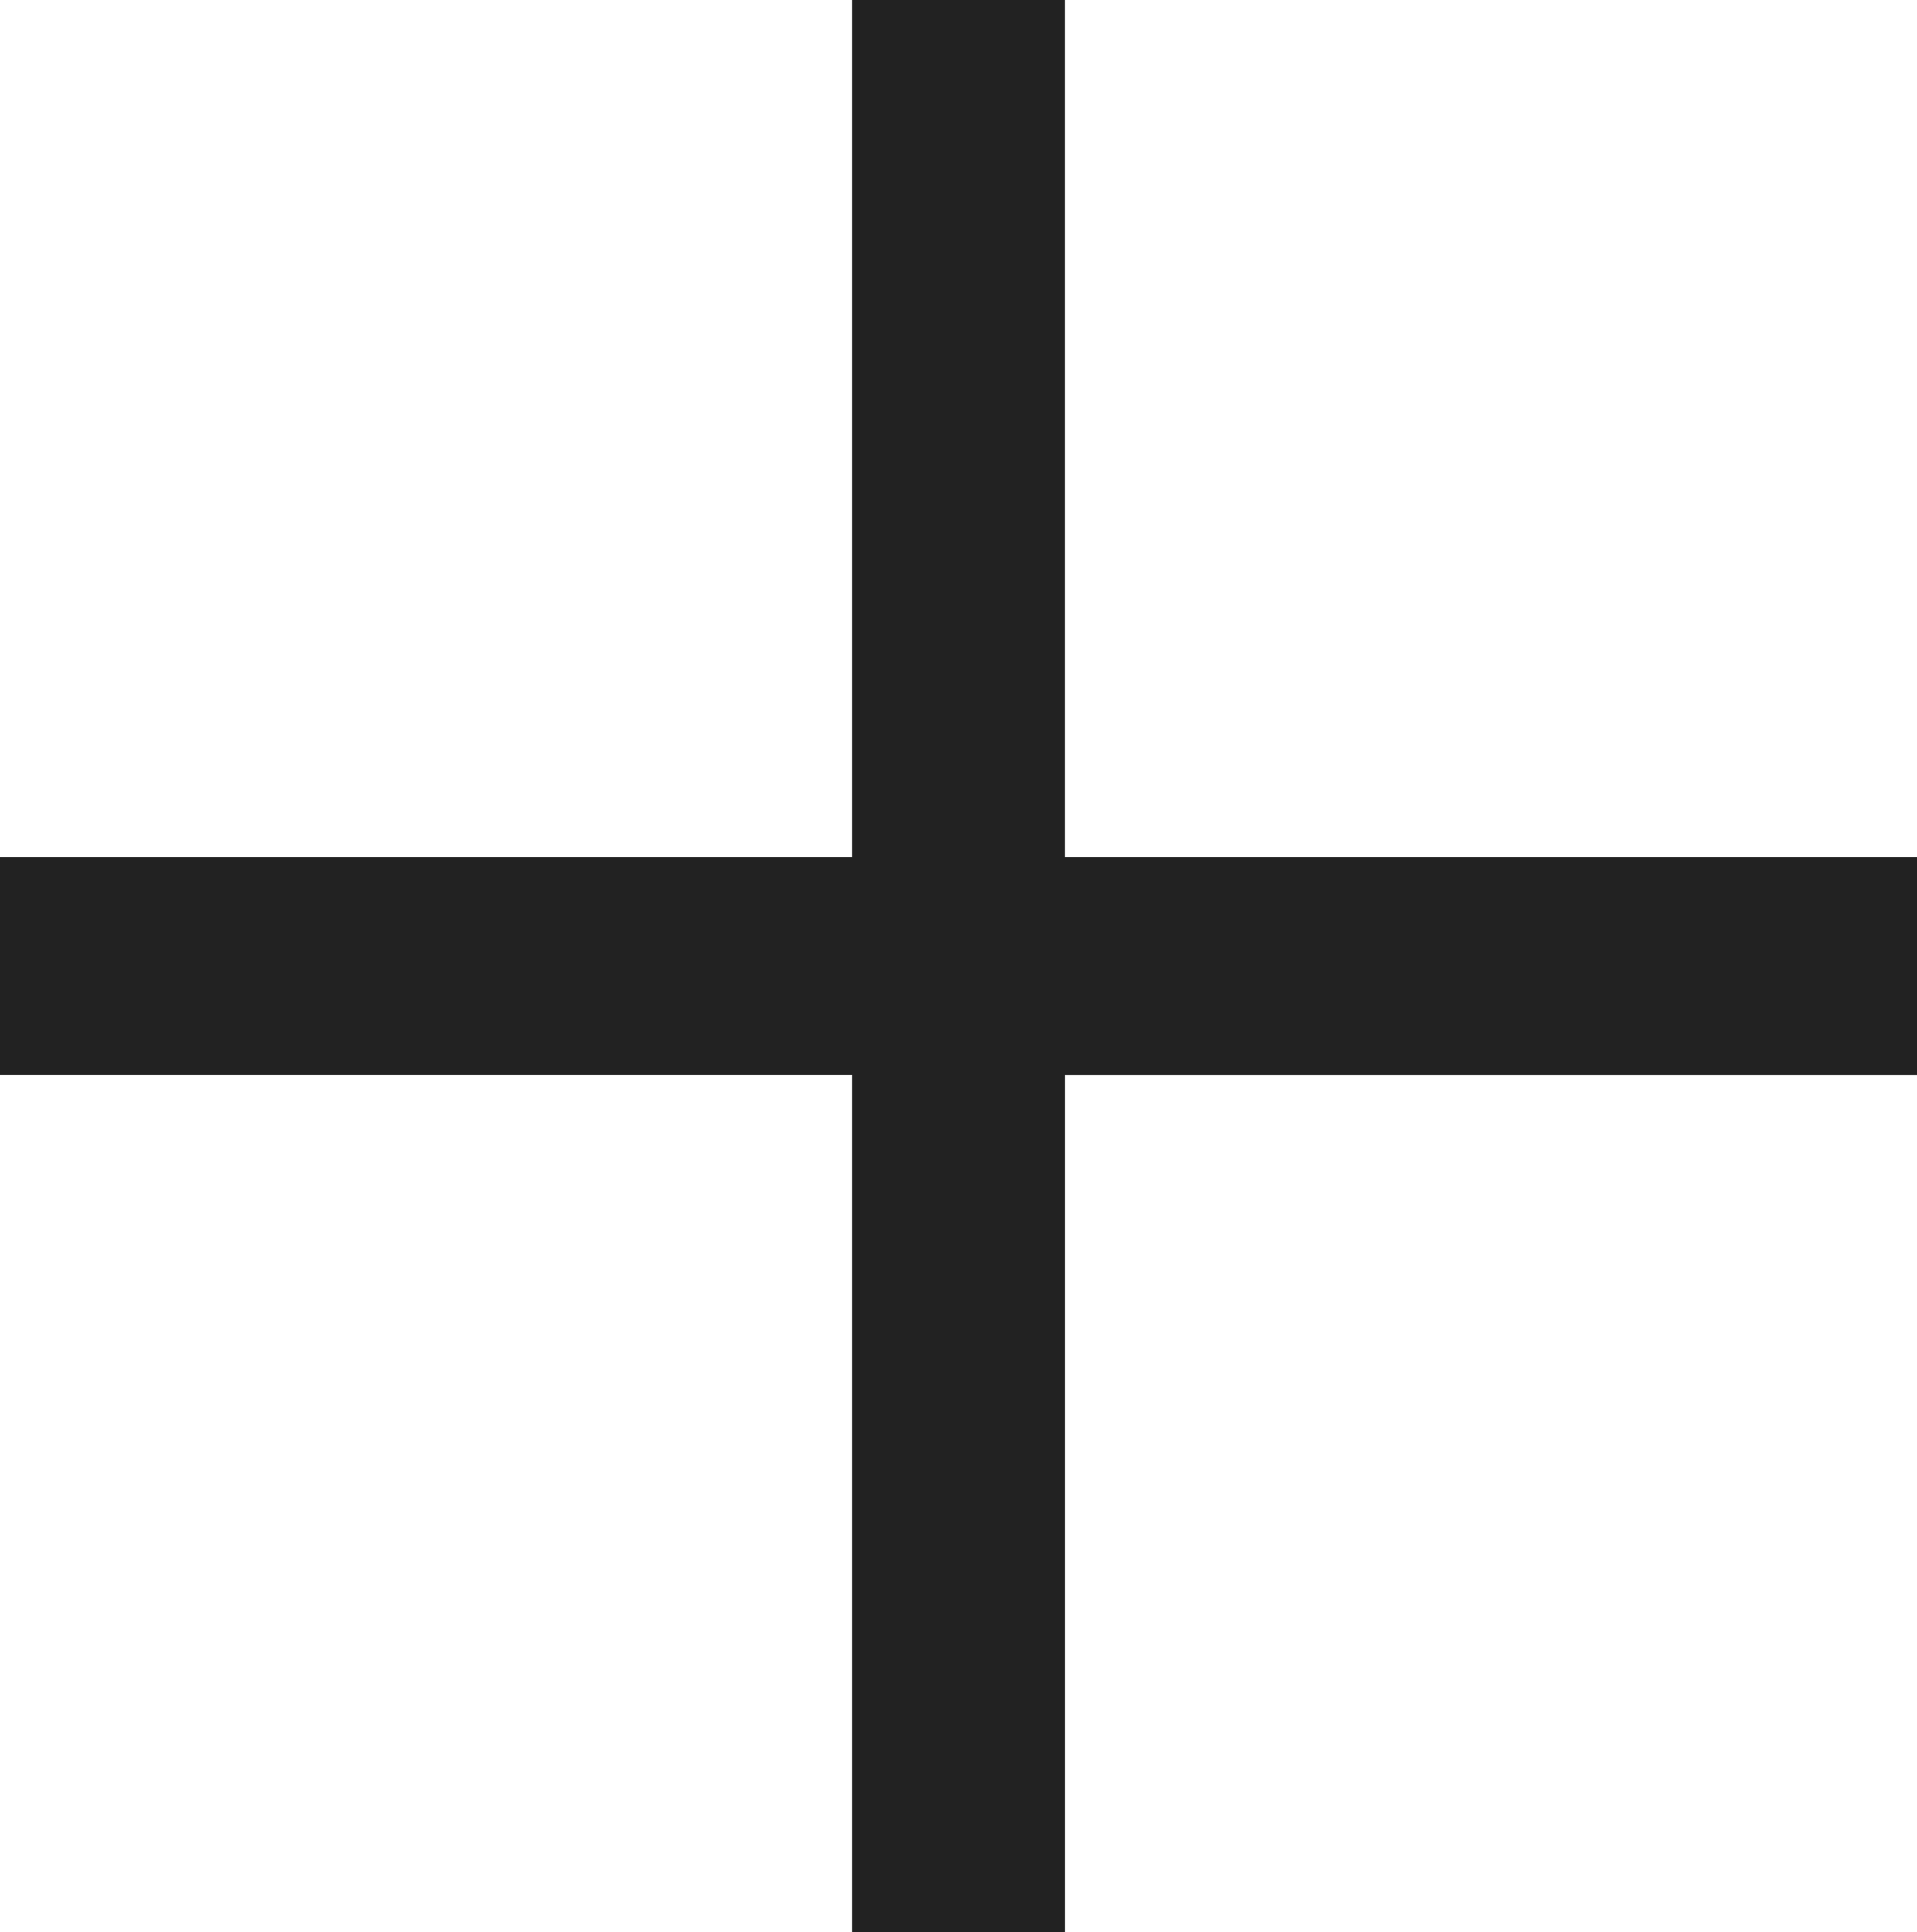 <svg xmlns="http://www.w3.org/2000/svg" width="36.296" height="36.588" viewBox="0 0 36.296 36.588"><defs><style>.a{fill:#222;}</style></defs><path class="a" d="M16.132,0V16.231H0v4.125H16.132V36.588h4.033V20.357H36.3V16.231H20.164V0Z" transform="translate(0 0)"/></svg>
